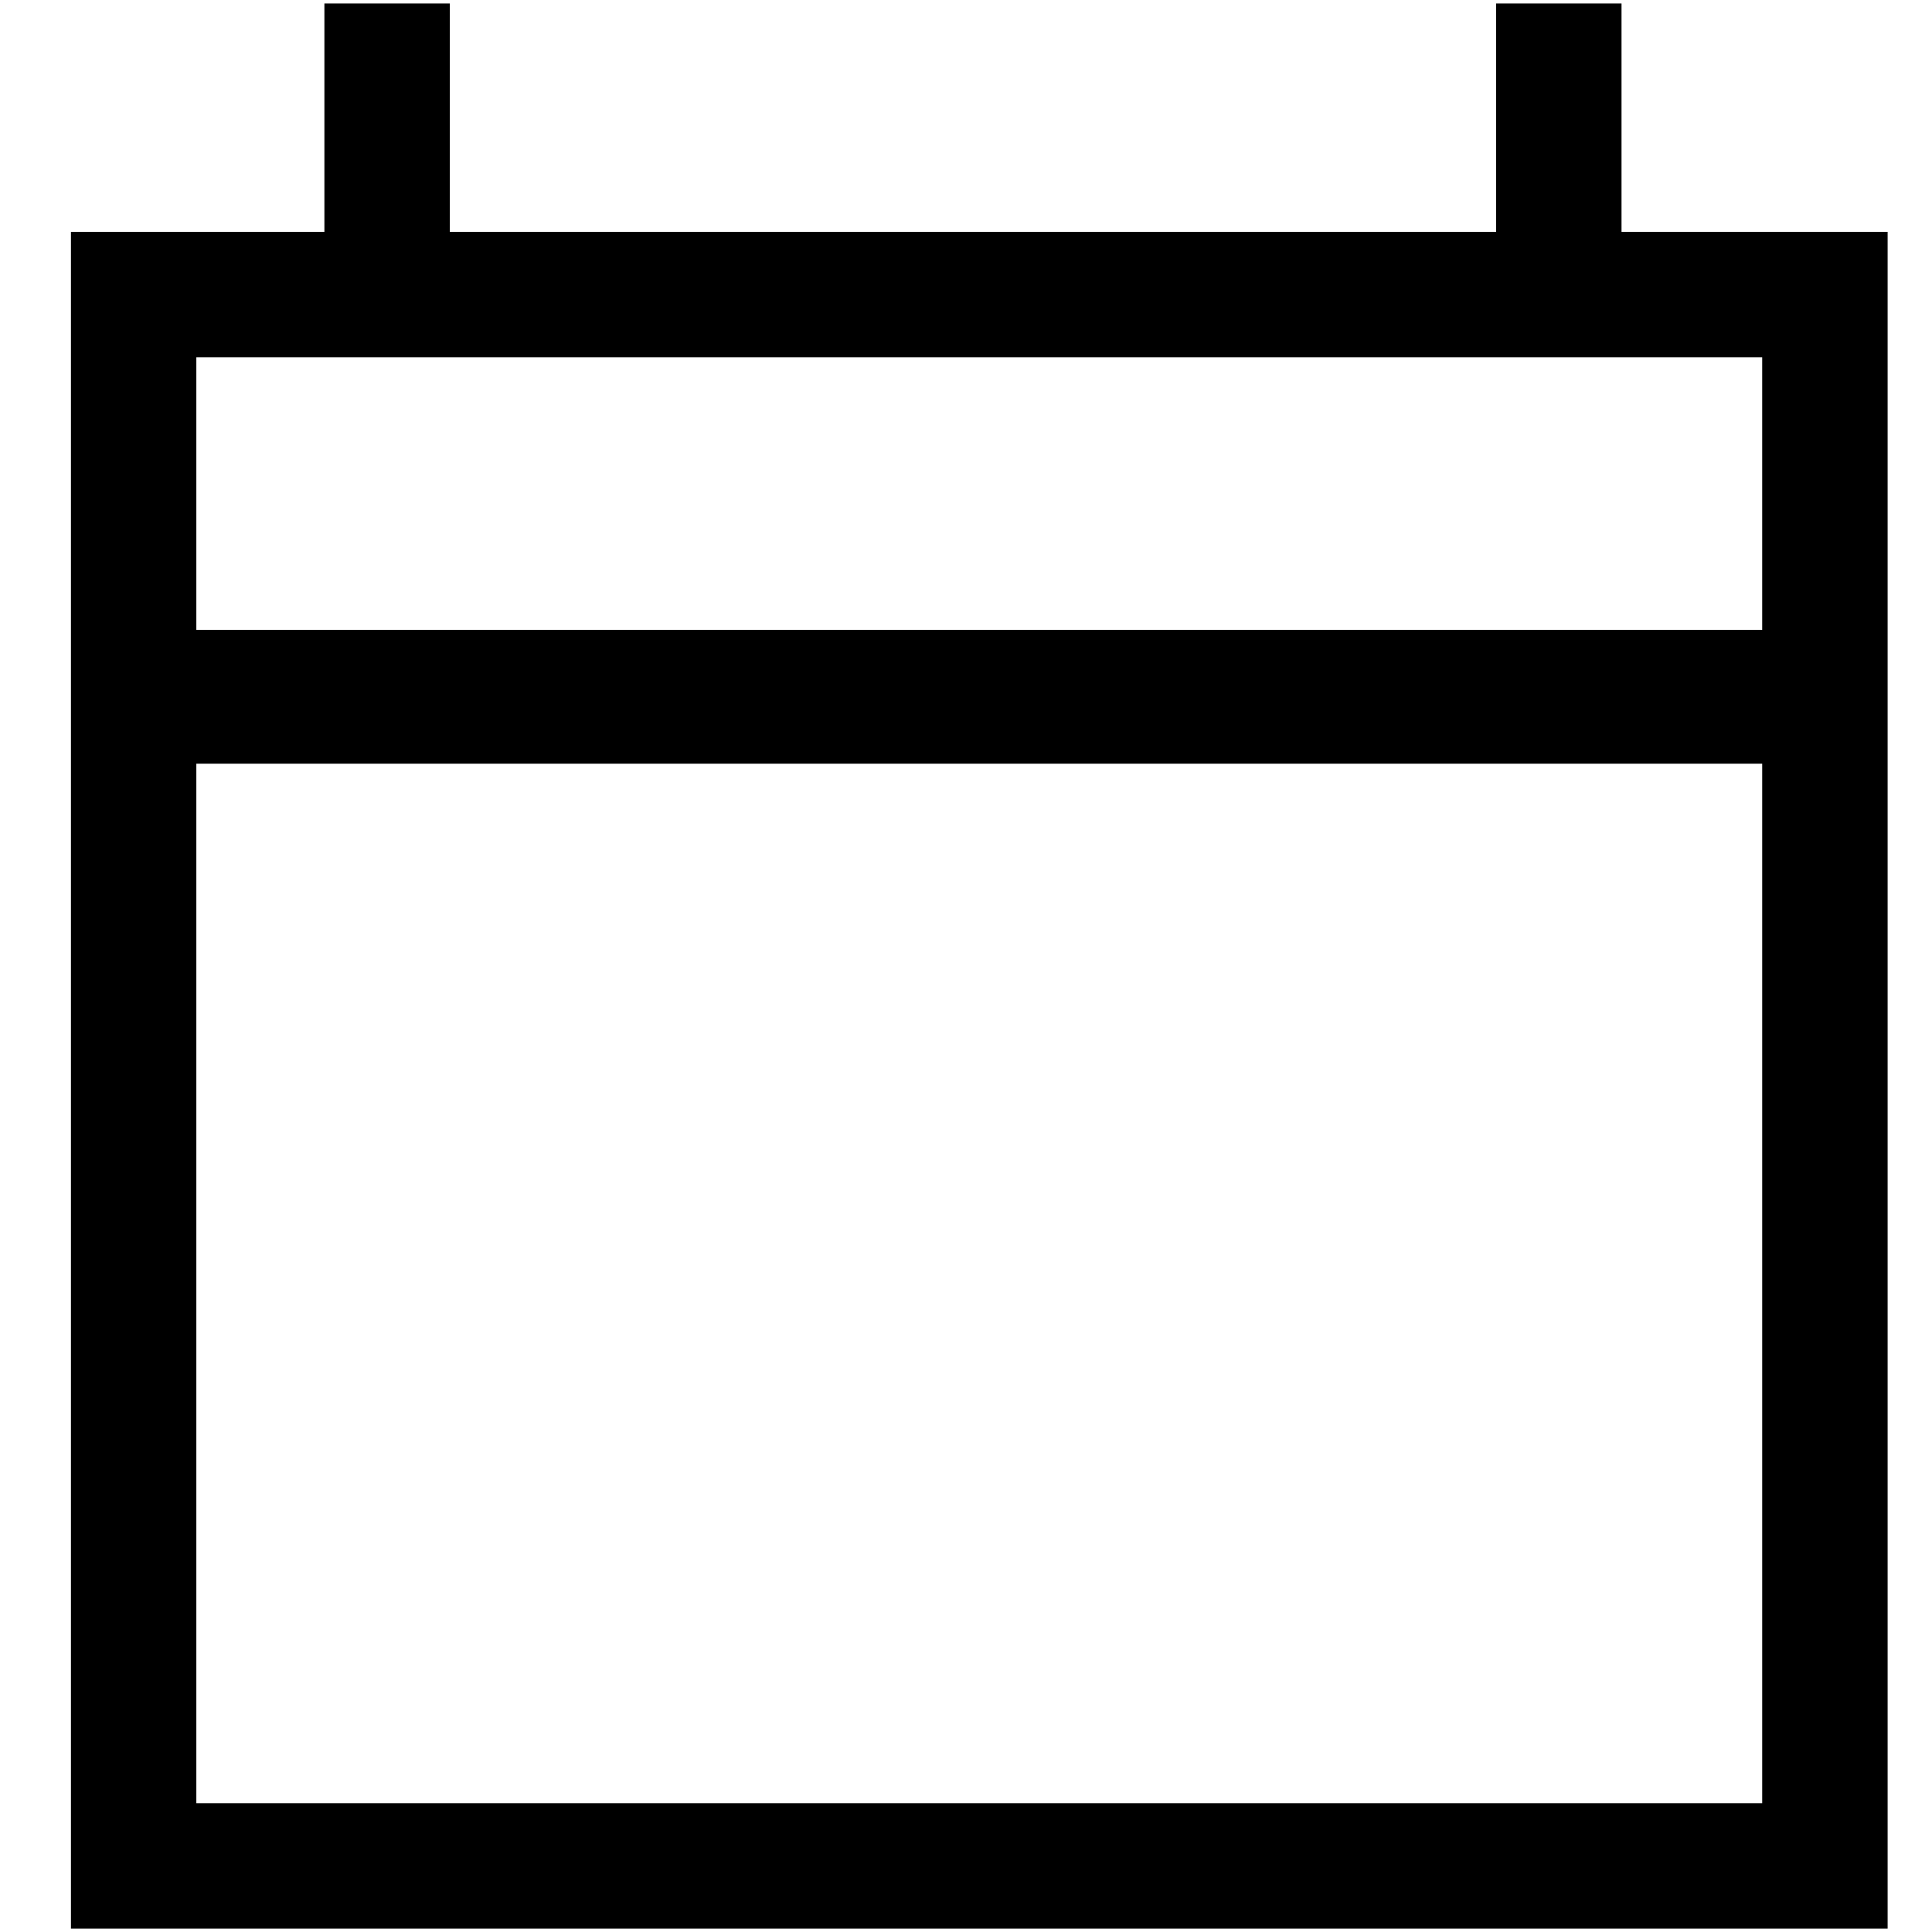 <?xml version="1.0" encoding="UTF-8"?><svg id="Capa_1" xmlns="http://www.w3.org/2000/svg" viewBox="0 0 512 512"><path d="m429.72,61.44V.91h-33.24v60.54H119.21V.91h-33.24v60.54H18.8v449.65h481.44V61.44h-70.51Zm37.28,33.24v72.24H52.03v-72.24h414.97ZM52.03,477.86V202.39h414.97v275.47H52.03Z"/></svg>